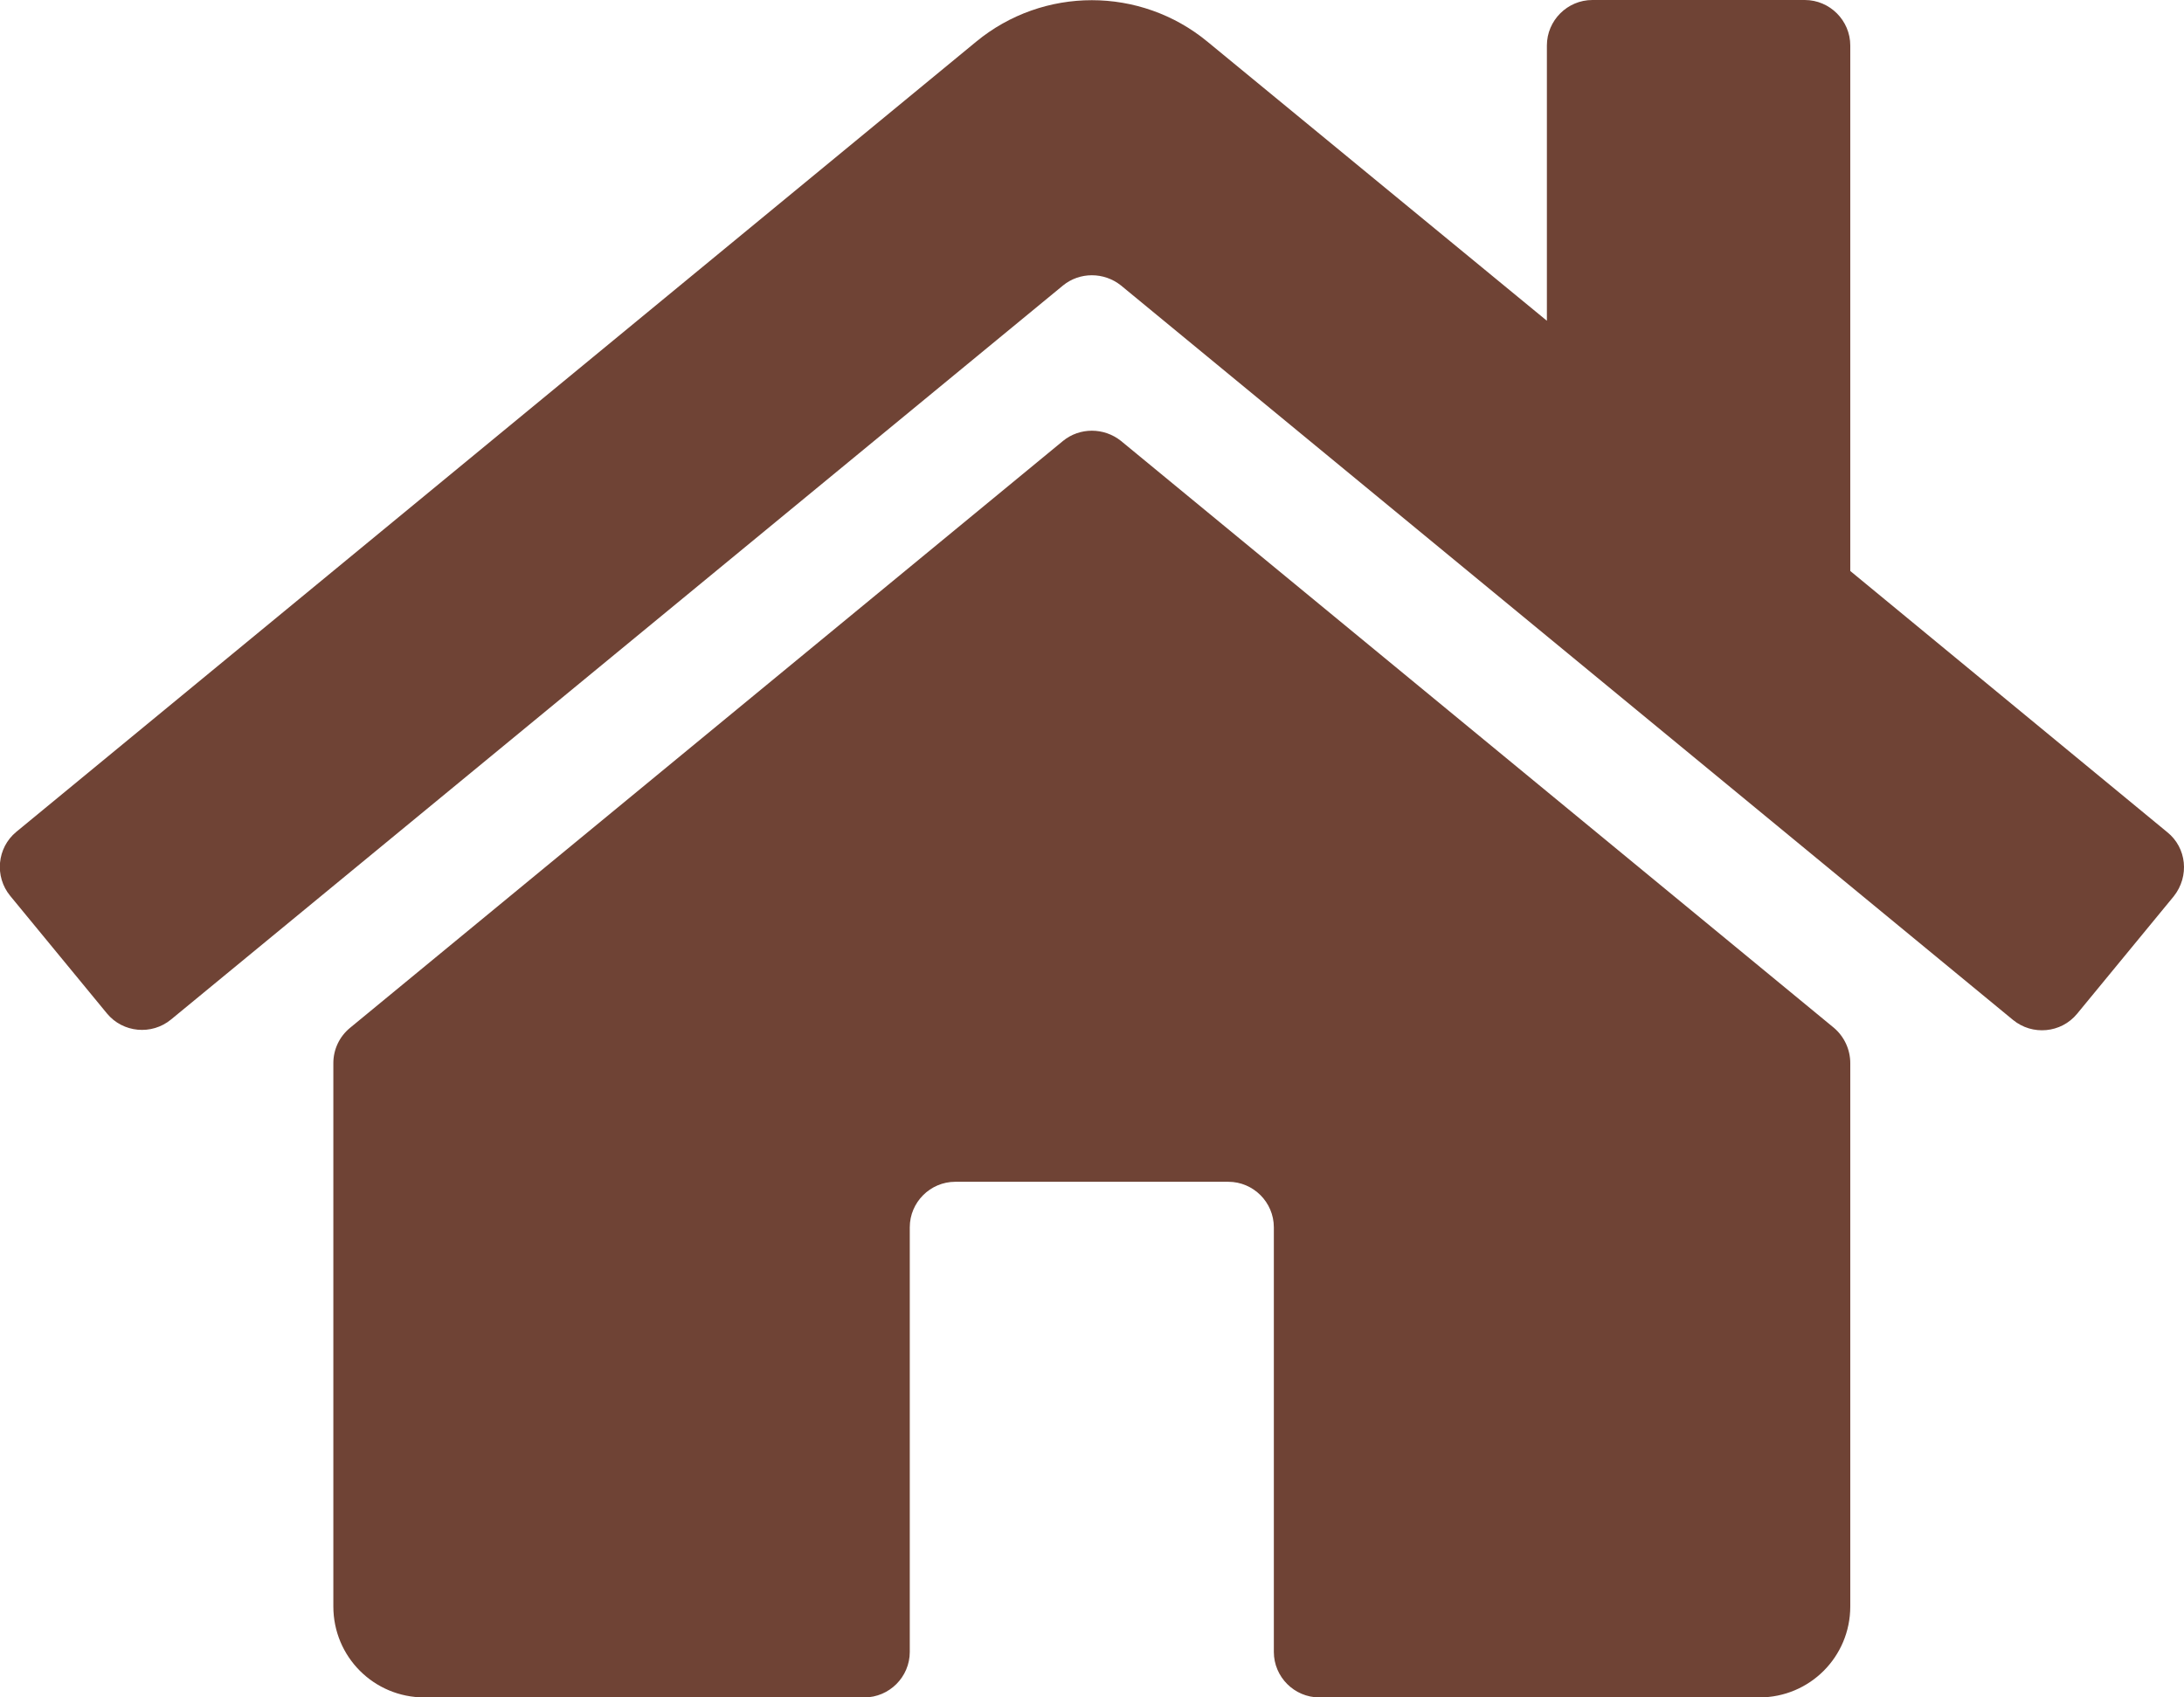 <?xml version="1.0" encoding="utf-8"?>
<!-- Generator: Adobe Illustrator 22.1.0, SVG Export Plug-In . SVG Version: 6.00 Build 0)  -->
<svg version="1.1" id="レイヤー_1" xmlns="http://www.w3.org/2000/svg" xmlns:xlink="http://www.w3.org/1999/xlink" x="0px"
	 y="0px" viewBox="0 0 575.9 447.6" style="enable-background:new 0 0 575.9 447.6;" xml:space="preserve">
<style type="text/css">
	.st0{fill:#6F4335;}
</style>
<path class="st0" d="M487.9,280.4v143.3c0,13.3-10.7,24-24,24h-116c-6.6,0-12-5.4-12-12v-112c0-6.6-5.4-12-12-12h-72
	c-6.6,0-12,5.4-12,12v112c0,6.6-5.4,12-12,12h-116c-13.3,0-24-10.7-24-24V280.4c0-3.6,1.6-7,4.4-9.3l188-154.8
	c4.4-3.6,10.8-3.6,15.3,0l188,154.8C486.3,273.4,487.9,276.8,487.9,280.4L487.9,280.4z M571.5,219.5l-83.6-68.9V12
	c0-6.6-5.4-12-12-12h-56c-6.6,0-12,5.4-12,12v72.6L318.4,11c-17.7-14.6-43.3-14.6-61,0L4.3,219.4c-5.1,4.2-5.8,11.8-1.6,16.9
	l25.5,31c4.2,5.1,11.8,5.8,16.9,1.6L280.3,75.3c4.4-3.6,10.8-3.6,15.3,0L530.8,269c5.1,4.2,12.7,3.5,16.9-1.6l25.5-31
	C577.4,231.1,576.6,223.6,571.5,219.5z"/>
</svg>
